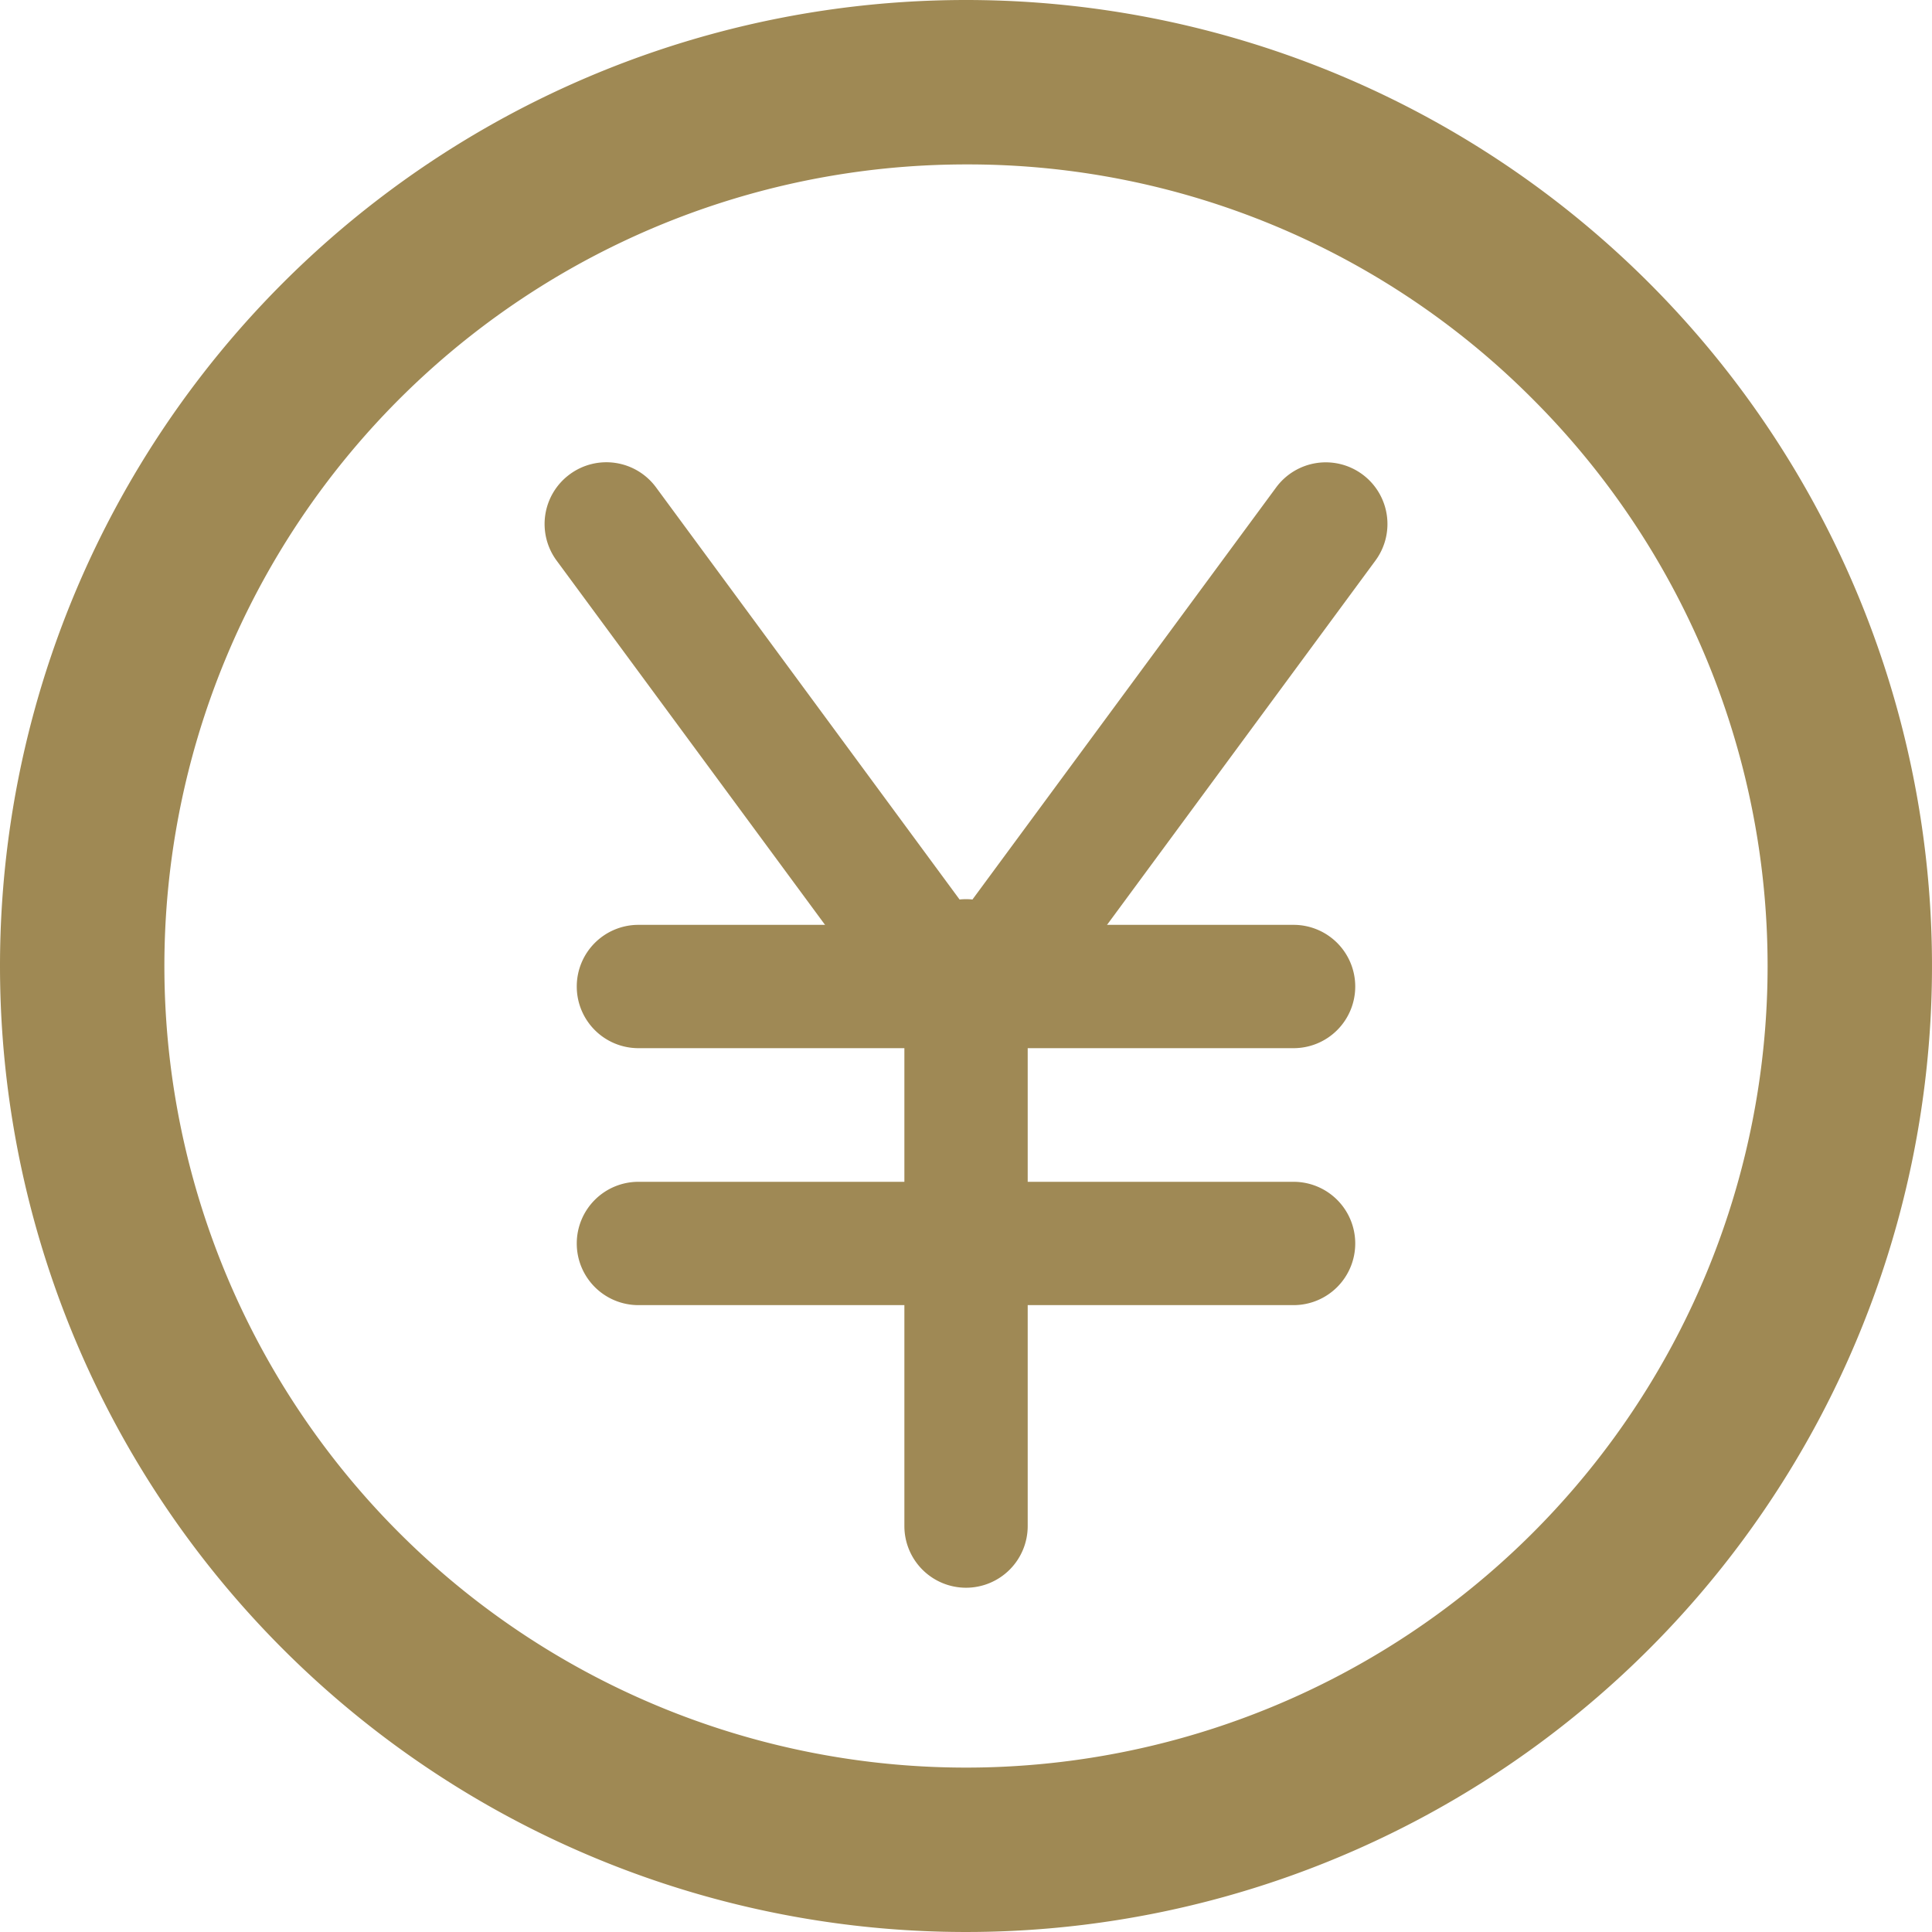 <svg xmlns="http://www.w3.org/2000/svg" width="47" height="47" viewBox="0 0 47 47"><g transform="translate(-172 -4654)"><g transform="translate(100.25 216.249)"><path d="M8.752,13.376a1.5,1.5,0,0,1-1.209-.61L-1.208.89a1.5,1.5,0,0,1,.318-2.1,1.5,1.5,0,0,1,2.1.318L9.958,10.986a1.5,1.5,0,0,1-1.206,2.39Z" transform="translate(86.5 4450.5)" fill="#9f8955"/><path d="M0,13.376a1.493,1.493,0,0,1-.889-.293,1.5,1.5,0,0,1-.318-2.1L7.543-.89a1.5,1.5,0,0,1,2.1-.318A1.5,1.5,0,0,1,9.958.89L1.208,12.766A1.5,1.5,0,0,1,0,13.376Z" transform="translate(95.251 4450.5)" fill="#9f8955"/><path d="M0,15.251a1.5,1.5,0,0,1-1.5-1.5V0A1.5,1.5,0,0,1,0-1.5,1.5,1.5,0,0,1,1.5,0V13.751A1.5,1.5,0,0,1,0,15.251Z" transform="translate(95.251 4461.125)" fill="#9f8955"/><path d="M15.938,1.5H0A1.5,1.5,0,0,1-1.5,0,1.5,1.5,0,0,1,0-1.5H15.938a1.5,1.5,0,0,1,1.5,1.5A1.5,1.5,0,0,1,15.938,1.5Z" transform="translate(87.281 4461.75)" fill="#9f8955"/><path d="M15.938,1.5H0A1.5,1.5,0,0,1-1.5,0,1.5,1.5,0,0,1,0-1.5H15.938a1.5,1.5,0,0,1,1.5,1.5A1.5,1.5,0,0,1,15.938,1.5Z" transform="translate(87.281 4468.001)" fill="#9f8955"/></g><path d="M23.5,4A19.5,19.5,0,0,0,9.711,37.289,19.5,19.5,0,1,0,37.289,9.711,19.372,19.372,0,0,0,23.5,4m0-4A23.5,23.5,0,1,1,0,23.5,23.5,23.5,0,0,1,23.5,0Z" transform="translate(172 4654)" fill="#9f8954"/></g></svg>